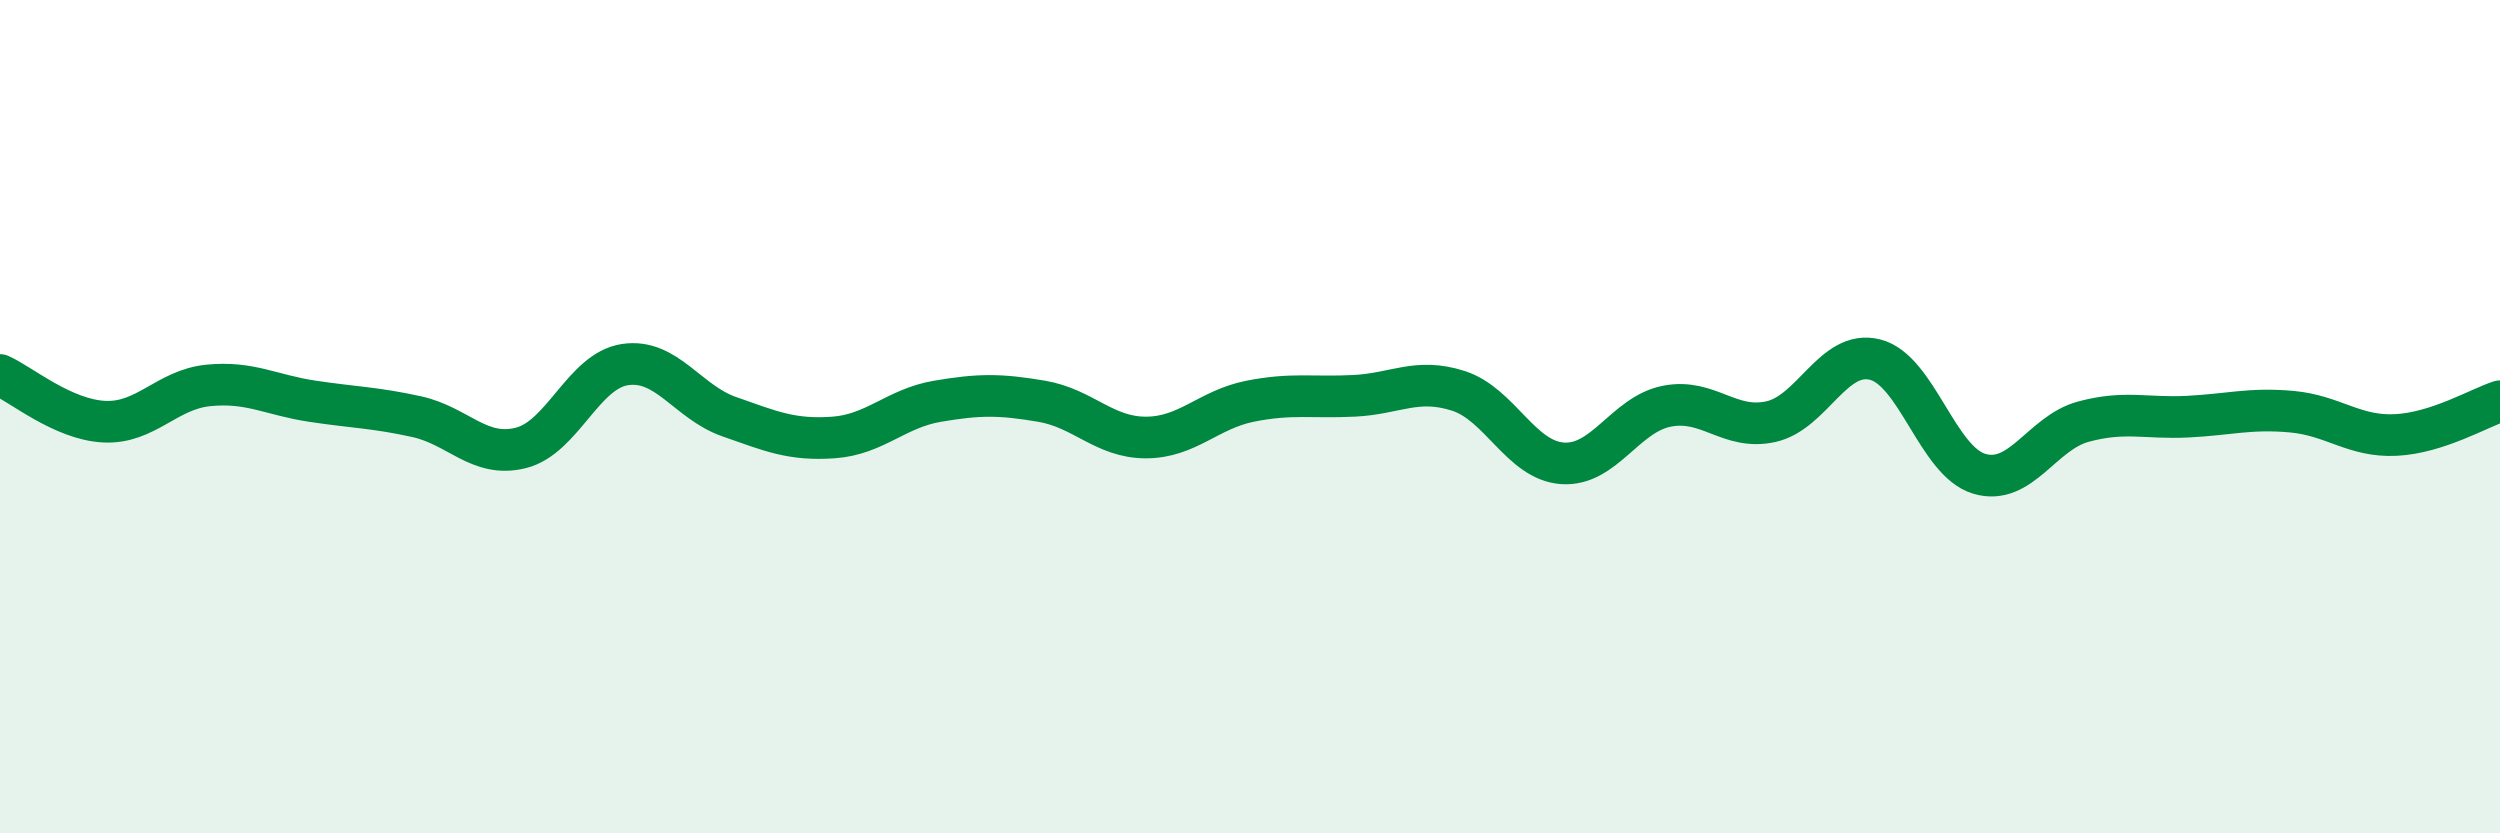 
    <svg width="60" height="20" viewBox="0 0 60 20" xmlns="http://www.w3.org/2000/svg">
      <path
        d="M 0,9 C 0.5,9.22 1.5,10.07 2.5,10.12 C 3.5,10.17 4,9.35 5,9.25 C 6,9.15 6.5,9.48 7.5,9.63 C 8.5,9.78 9,9.78 10,10 C 11,10.22 11.5,11 12.5,10.75 C 13.5,10.5 14,8.9 15,8.75 C 16,8.6 16.5,9.65 17.5,10 C 18.5,10.35 19,10.57 20,10.5 C 21,10.43 21.5,9.8 22.5,9.63 C 23.5,9.46 24,9.46 25,9.63 C 26,9.8 26.5,10.5 27.5,10.5 C 28.5,10.5 29,9.83 30,9.63 C 31,9.43 31.5,9.55 32.5,9.5 C 33.5,9.45 34,9.06 35,9.38 C 36,9.7 36.5,11.05 37.5,11.12 C 38.5,11.19 39,9.95 40,9.75 C 41,9.55 41.5,10.34 42.5,10.12 C 43.5,9.9 44,8.38 45,8.63 C 46,8.88 46.5,11.07 47.5,11.37 C 48.5,11.67 49,10.39 50,10.12 C 51,9.85 51.5,10.05 52.5,10 C 53.5,9.95 54,9.79 55,9.88 C 56,9.97 56.5,10.49 57.5,10.44 C 58.5,10.39 59.5,9.79 60,9.63L60 20L0 20Z"
        fill="#008740"
        opacity="0.1"
        stroke-linecap="round"
        stroke-linejoin="round"
      />
      <path
        d="M 0,9 C 0.5,9.22 1.5,10.07 2.5,10.12 C 3.5,10.17 4,9.35 5,9.25 C 6,9.15 6.5,9.48 7.5,9.63 C 8.5,9.78 9,9.78 10,10 C 11,10.22 11.5,11 12.5,10.75 C 13.5,10.5 14,8.9 15,8.75 C 16,8.6 16.5,9.65 17.5,10 C 18.5,10.35 19,10.57 20,10.5 C 21,10.43 21.5,9.8 22.5,9.63 C 23.5,9.46 24,9.46 25,9.63 C 26,9.8 26.5,10.5 27.5,10.5 C 28.5,10.5 29,9.83 30,9.63 C 31,9.43 31.5,9.55 32.5,9.5 C 33.5,9.45 34,9.06 35,9.38 C 36,9.7 36.5,11.05 37.5,11.12 C 38.5,11.19 39,9.95 40,9.75 C 41,9.55 41.5,10.34 42.5,10.12 C 43.5,9.9 44,8.38 45,8.63 C 46,8.88 46.5,11.07 47.5,11.37 C 48.5,11.67 49,10.39 50,10.12 C 51,9.85 51.5,10.05 52.5,10 C 53.5,9.95 54,9.79 55,9.88 C 56,9.97 56.5,10.49 57.5,10.44 C 58.5,10.39 59.5,9.79 60,9.63"
        stroke="#008740"
        stroke-width="1"
        fill="none"
        stroke-linecap="round"
        stroke-linejoin="round"
      />
    </svg>
  